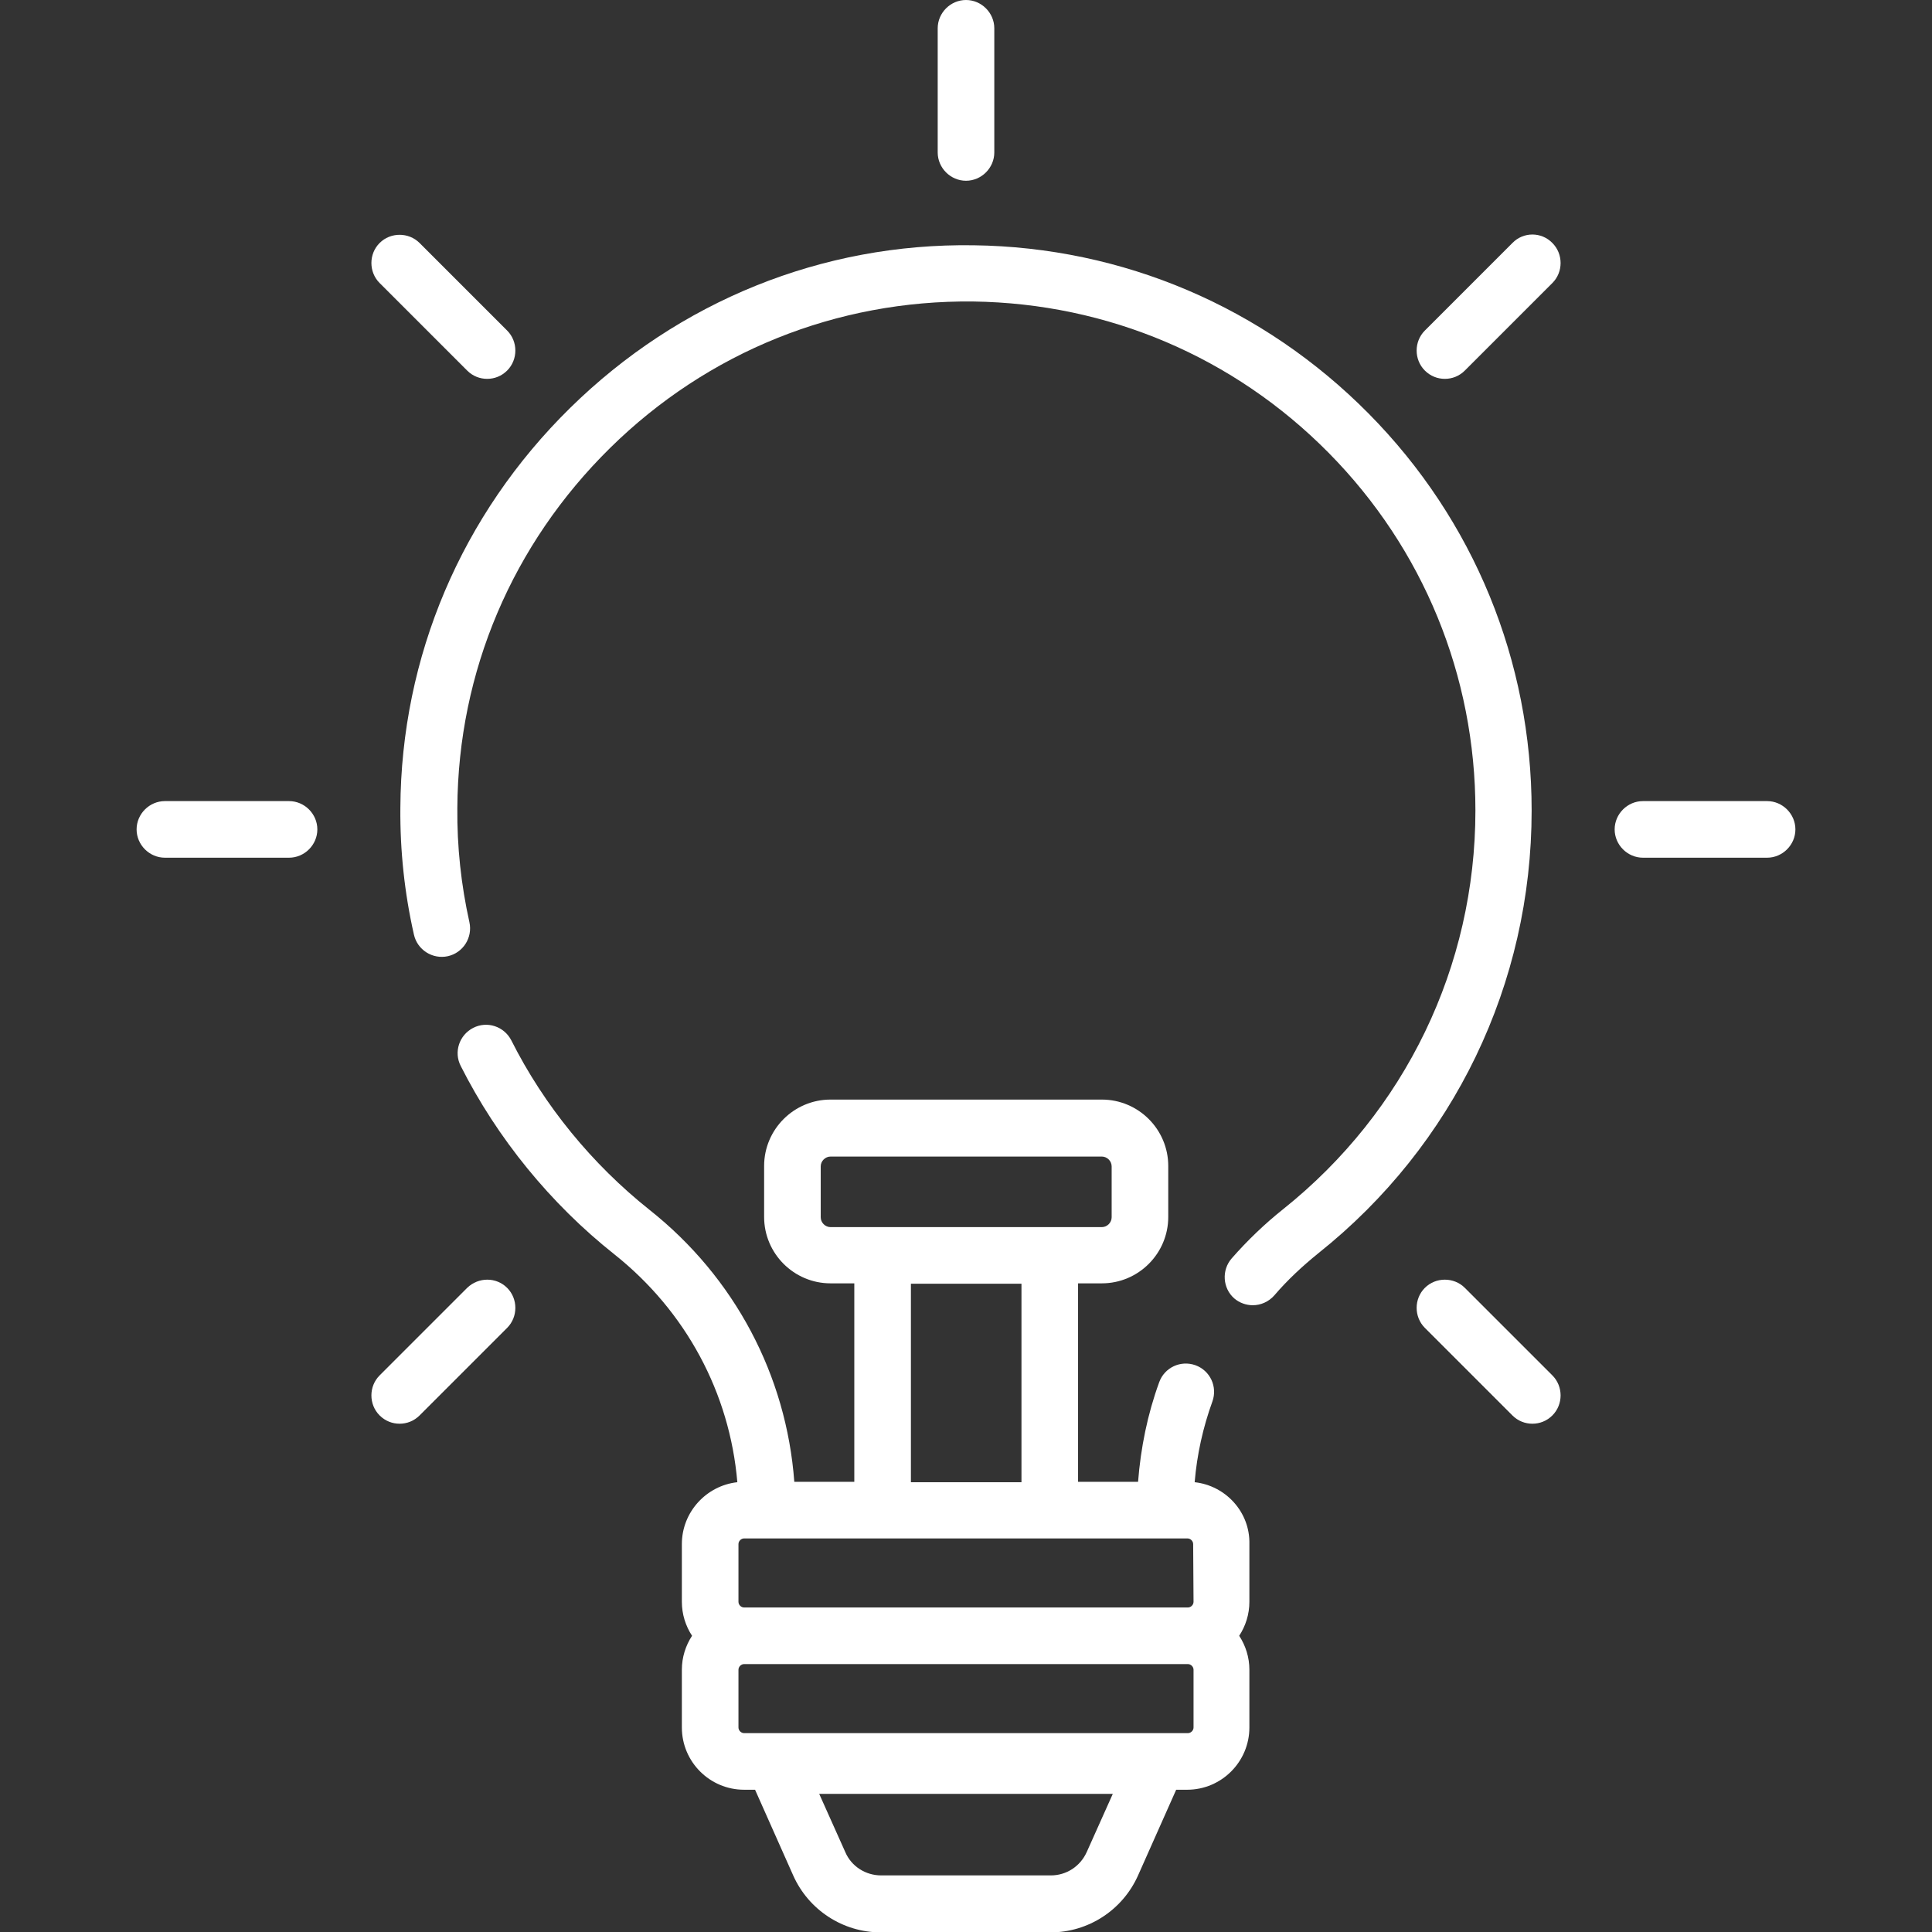 <?xml version="1.0" encoding="utf-8"?>
<!-- Generator: Adobe Illustrator 27.3.1, SVG Export Plug-In . SVG Version: 6.00 Build 0)  -->
<svg version="1.1" id="Capa_1" xmlns="http://www.w3.org/2000/svg" xmlns:xlink="http://www.w3.org/1999/xlink" x="0px" y="0px"
	 viewBox="0 0 512 512" style="enable-background:new 0 0 512 512;" xml:space="preserve">
<rect x="0" y="0" width="512" height="512" fill="#333333" stroke="none"/>
<style type="text/css">
	.st0{fill:#FFFFFF;}
</style>
<g>
	<g>
		<g>
			<path class="st0" d="M256,47.9c4.1,0,7.5-3.4,7.5-7.5V7.5c0-4.1-3.4-7.5-7.5-7.5s-7.5,3.4-7.5,7.5v32.9
				C248.5,44.5,251.9,47.9,256,47.9z"/>
			<path class="st0" d="M123.8,98.2c1.5,1.5,3.4,2.2,5.3,2.2s3.8-0.7,5.3-2.2c2.9-2.9,2.9-7.7,0-10.6l-23.2-23.2
				c-2.9-2.9-7.7-2.9-10.6,0c-2.9,2.9-2.9,7.7,0,10.6L123.8,98.2z"/>
			<path class="st0" d="M388.2,341.3c-2.9-2.9-7.7-2.9-10.6,0c-2.9,2.9-2.9,7.7,0,10.6l23.2,23.2c1.5,1.5,3.4,2.2,5.3,2.2
				s3.8-0.7,5.3-2.2c2.9-2.9,2.9-7.7,0-10.6L388.2,341.3z"/>
			<path class="st0" d="M76.6,212.3H43.7c-4.1,0-7.5,3.4-7.5,7.5s3.4,7.5,7.5,7.5h32.9c4.1,0,7.5-3.4,7.5-7.5S80.7,212.3,76.6,212.3
				z"/>
			<path class="st0" d="M468.3,212.3h-32.9c-4.1,0-7.5,3.4-7.5,7.5s3.4,7.5,7.5,7.5h32.9c4.1,0,7.5-3.4,7.5-7.5
				S472.4,212.3,468.3,212.3z"/>
			<path class="st0" d="M123.8,341.3l-23.2,23.2c-2.9,2.9-2.9,7.7,0,10.6c1.5,1.5,3.4,2.2,5.3,2.2s3.8-0.7,5.3-2.2l23.2-23.2
				c2.9-2.9,2.9-7.7,0-10.6C131.5,338.4,126.8,338.4,123.8,341.3z"/>
			<path class="st0" d="M400.8,64.4l-23.2,23.2c-2.9,2.9-2.9,7.7,0,10.6c1.5,1.5,3.4,2.2,5.3,2.2s3.8-0.7,5.3-2.2L411.4,75
				c2.9-2.9,2.9-7.7,0-10.6C408.5,61.4,403.7,61.4,400.8,64.4L400.8,64.4z"/>
			<path class="st0" d="M362.7,109.6C334.8,81.4,297.6,65.5,258,65c-40.1-0.6-78.1,14.8-106.9,43.1c-28.8,28.3-44.8,65.9-45,106
				c-0.1,11.3,1.1,22.6,3.6,33.6c0.9,4,4.9,6.6,9,5.7c4-0.9,6.6-4.9,5.7-9c-2.2-9.9-3.3-20-3.2-30.3c0.2-36.1,14.6-69.9,40.5-95.4
				c25.9-25.5,60.1-39.2,96.2-38.8c35.7,0.5,69.1,14.7,94.2,40.1c25.1,25.4,38.9,59.1,38.9,94.8c0,41.3-18.6,79.8-50.9,105.6
				c-4.9,3.9-9.5,8.3-13.7,13.1c-2.7,3.1-2.4,7.9,0.7,10.6c1.4,1.2,3.2,1.8,4.9,1.8c2.1,0,4.2-0.9,5.7-2.6
				c3.5-4.1,7.5-7.8,11.7-11.2c35.9-28.6,56.5-71.4,56.5-117.3C405.9,175.2,390.6,137.8,362.7,109.6L362.7,109.6z"/>
			<path class="st0" d="M316.6,392.8c0.6-7.3,2.2-14.5,4.7-21.4c1.4-3.9-0.6-8.2-4.5-9.6c-3.9-1.4-8.2,0.6-9.6,4.5
				c-3.1,8.5-4.9,17.4-5.6,26.4l-15.9,0v-52.6h6.3c9.7,0,17.6-7.9,17.6-17.6v-13.5c0-9.7-7.9-17.6-17.6-17.6h-71.9
				c-9.7,0-17.6,7.9-17.6,17.6v13.5c0,9.7,7.9,17.6,17.6,17.6h6.3v52.6l-15.9,0c-2.1-28.2-15.8-54.2-38.4-72.1
				c-15.2-12.1-27.9-27.6-36.6-44.9c-1.9-3.7-6.4-5.2-10.1-3.3c-3.7,1.9-5.2,6.4-3.3,10.1c9.7,19.2,23.8,36.5,40.7,49.9
				c19,15.1,30.6,36.8,32.6,60.4c-8.2,0.9-14.7,7.9-14.7,16.4v15.3c0,3.3,1,6.4,2.7,9c-1.7,2.6-2.7,5.7-2.7,9v15.3
				c0,9.1,7.4,16.5,16.5,16.5h2.9l10.1,22.7c4.1,9.2,13.2,15.1,23.2,15.1h45c10,0,19.1-5.9,23.2-15.1l10.1-22.7h2.9
				c9.1,0,16.5-7.4,16.5-16.5v-15.3c0-3.3-1-6.4-2.7-9c1.7-2.6,2.7-5.7,2.7-9v-15.3C331.3,400.7,324.8,393.7,316.6,392.8
				L316.6,392.8z M220.1,325.2c-1.4,0-2.6-1.2-2.6-2.6v-13.5c0-1.4,1.2-2.6,2.6-2.6h71.9c1.4,0,2.6,1.2,2.6,2.6v13.5
				c0,1.4-1.2,2.6-2.6,2.6H220.1z M270.7,340.2v52.6l-29.3,0v-52.6H270.7z M288,490.8c-1.7,3.8-5.4,6.2-9.5,6.2h-45
				c-4.1,0-7.9-2.4-9.5-6.2l-6.9-15.4h77.8L288,490.8z M316.3,457.8c0,0.8-0.7,1.5-1.5,1.5H197.2c-0.8,0-1.5-0.7-1.5-1.5v-15.3
				c0-0.8,0.7-1.5,1.5-1.5h117.6c0.8,0,1.5,0.7,1.5,1.5L316.3,457.8L316.3,457.8z M316.3,424.5c0,0.8-0.7,1.5-1.5,1.5H197.2
				c-0.8,0-1.5-0.7-1.5-1.5v-15.3c0-0.8,0.7-1.5,1.5-1.5h111.5h6c0.8,0,1.5,0.7,1.5,1.5L316.3,424.5L316.3,424.5z"/>
		</g>
	</g>
</g>
</svg>

